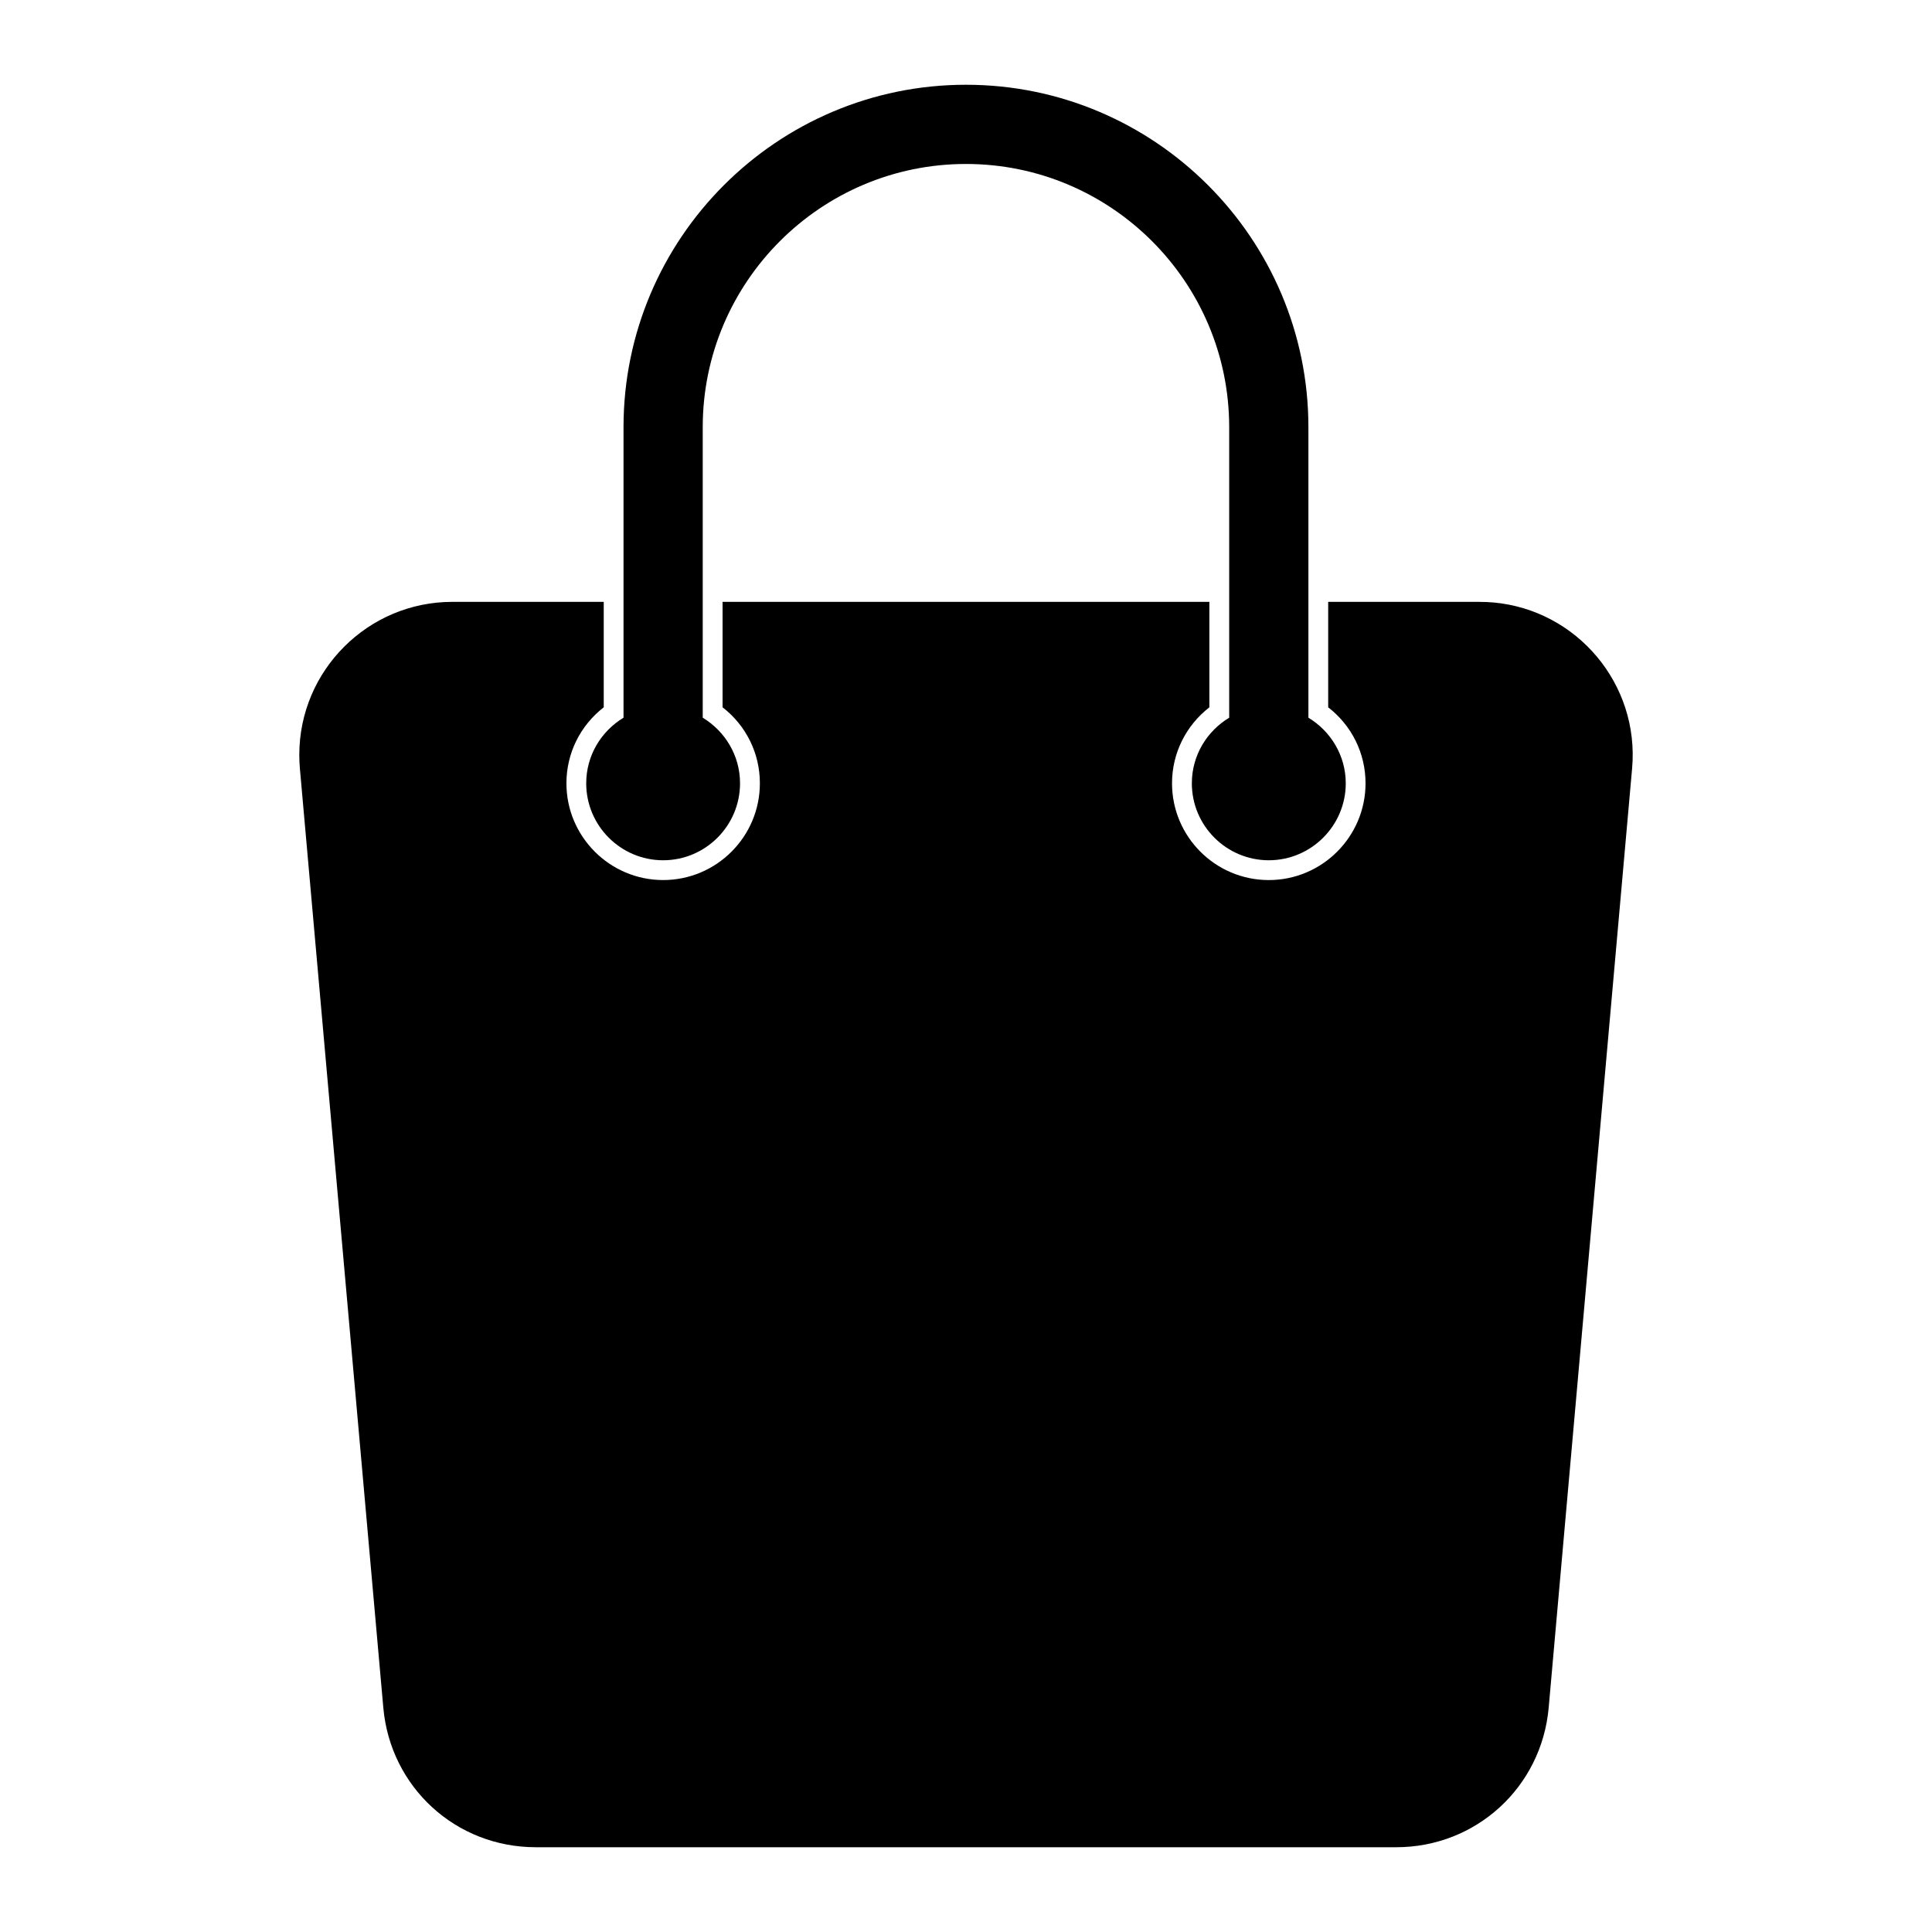 <?xml version="1.0" encoding="UTF-8"?>
<!-- Uploaded to: ICON Repo, www.svgrepo.com, Generator: ICON Repo Mixer Tools -->
<svg fill="#000000" width="800px" height="800px" version="1.1" viewBox="144 144 512 512" xmlns="http://www.w3.org/2000/svg">
 <g>
  <path d="m539.71 303.66c-1.188-0.105-2.402-0.156-3.59-0.156h-40.137v27.941c6.254 4.848 9.898 12.188 9.898 20.141 0 14.148-11.523 25.641-25.641 25.641-14.148 0-25.641-11.504-25.641-25.641 0-7.965 3.672-15.293 9.898-20.141v-27.941l-129.01-0.004v27.941c6.246 4.848 9.887 12.176 9.887 20.141 0 14.148-11.504 25.641-25.633 25.641-14.129 0-25.633-11.504-25.633-25.641 0-7.965 3.652-15.293 9.887-20.141v-27.941h-40.133c-22.355 0-40.547 18.191-40.547 40.547 0 1.195 0.051 2.394 0.156 3.602l22.113 248.93c1.879 21.074 19.238 36.957 40.398 36.957h228.04c21.141 0 38.5-15.902 40.391-36.957l22.113-248.96c1.969-22.25-14.551-41.973-36.812-43.965z"/>
  <path d="m490.74 334.2v-76.988c0-50.047-40.715-90.75-90.75-90.75-50.047 0-90.75 40.703-90.75 90.75v76.988c-5.91 3.57-9.887 10.004-9.887 17.383 0 11.242 9.141 20.395 20.383 20.395s20.383-9.152 20.383-20.395c0-7.379-3.988-13.812-9.887-17.383v-76.988c0-38.457 31.289-69.758 69.758-69.758 38.477 0 69.758 31.289 69.758 69.758v76.988c-5.918 3.57-9.898 10.004-9.898 17.383 0 11.242 9.141 20.395 20.395 20.395 11.23 0 20.395-9.152 20.395-20.395-0.004-7.379-4-13.816-9.898-17.383z"/>
 </g>
</svg>